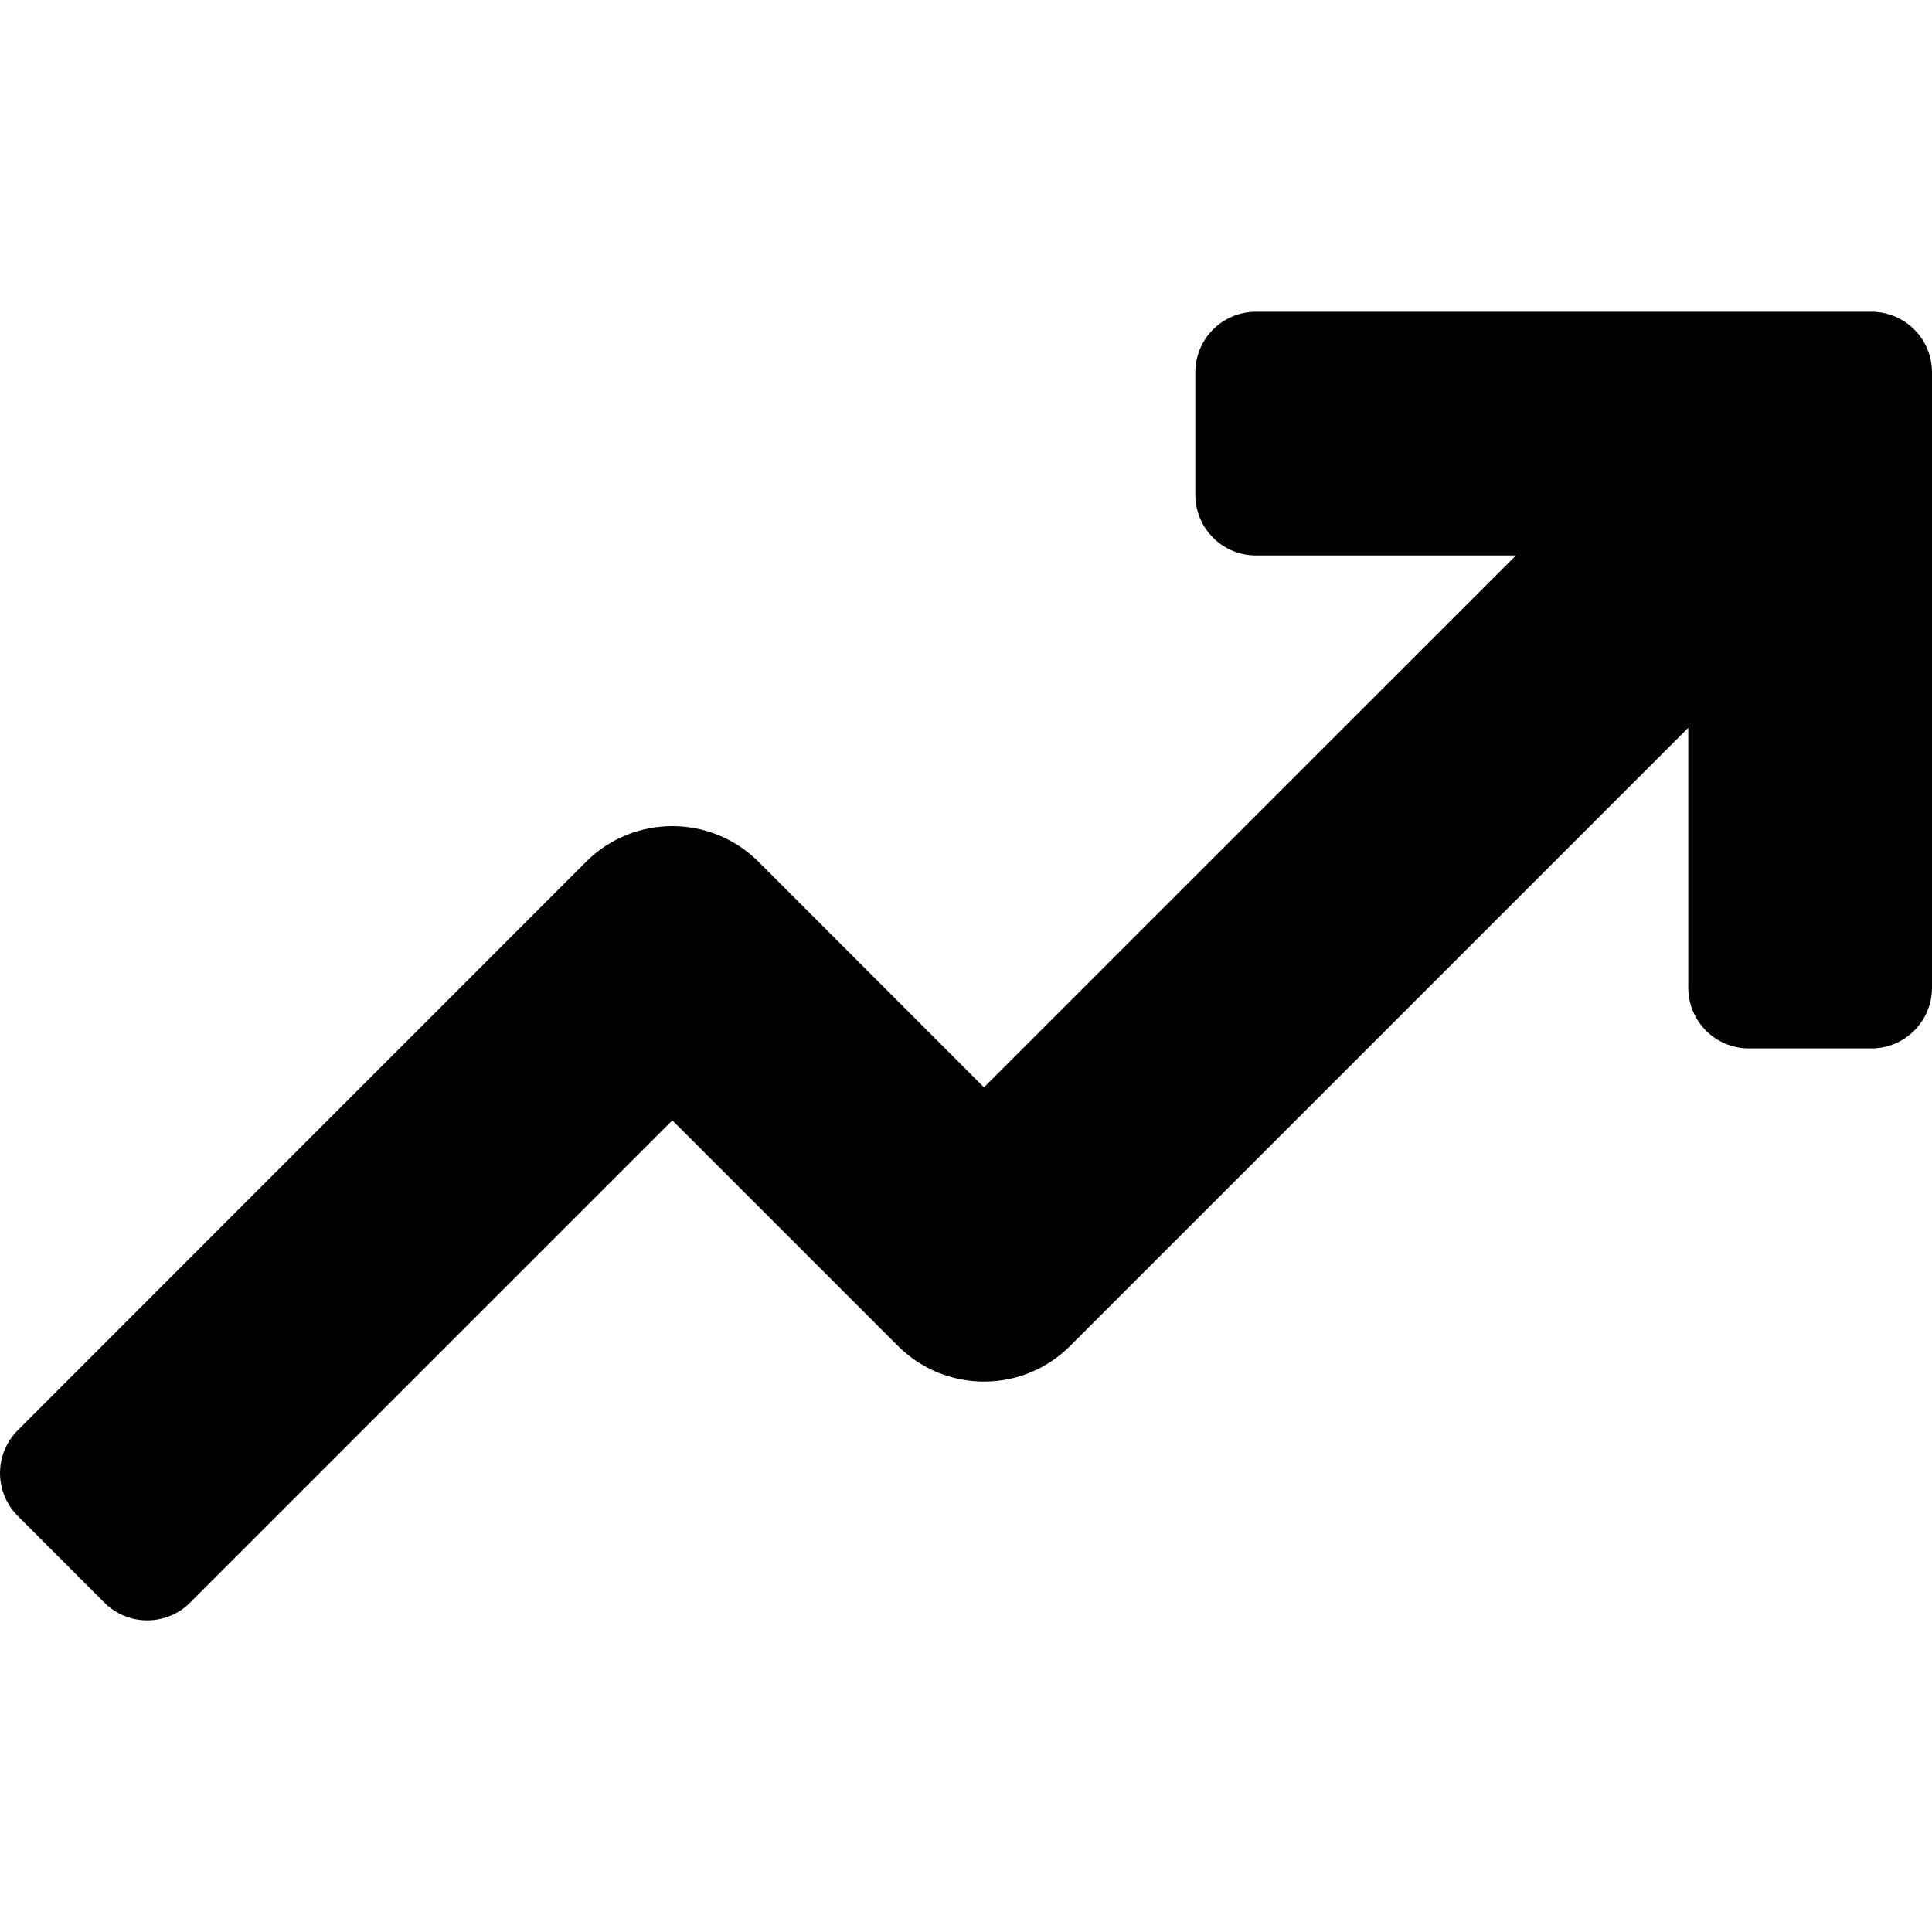 <svg width="20" height="20" viewBox="0 0 20 20" fill="none" xmlns="http://www.w3.org/2000/svg">
<g clip-path="url(#clip0_2955_587)">
<path d="M19.372 3.227H13.002C12.655 3.227 12.374 3.507 12.374 3.854V5.122C12.374 5.469 12.655 5.75 13.002 5.75H15.693L10.186 11.256L7.852 8.921C7.359 8.429 6.56 8.429 6.067 8.921L0.184 14.806C-0.061 15.05 -0.061 15.448 0.184 15.693L1.08 16.59C1.325 16.835 1.723 16.835 1.968 16.59L6.96 11.598L9.294 13.932C9.787 14.425 10.586 14.426 11.079 13.932L17.477 7.534V10.225C17.477 10.572 17.757 10.853 18.104 10.853H19.372C19.719 10.853 20 10.572 20 10.225V3.854C20 3.507 19.719 3.227 19.372 3.227Z" fill="black"/>
</g>
<defs>
<clipPath id="clip0_2955_587">
<rect width="20" height="20" fill="white"/>
</clipPath>
</defs>
</svg>
